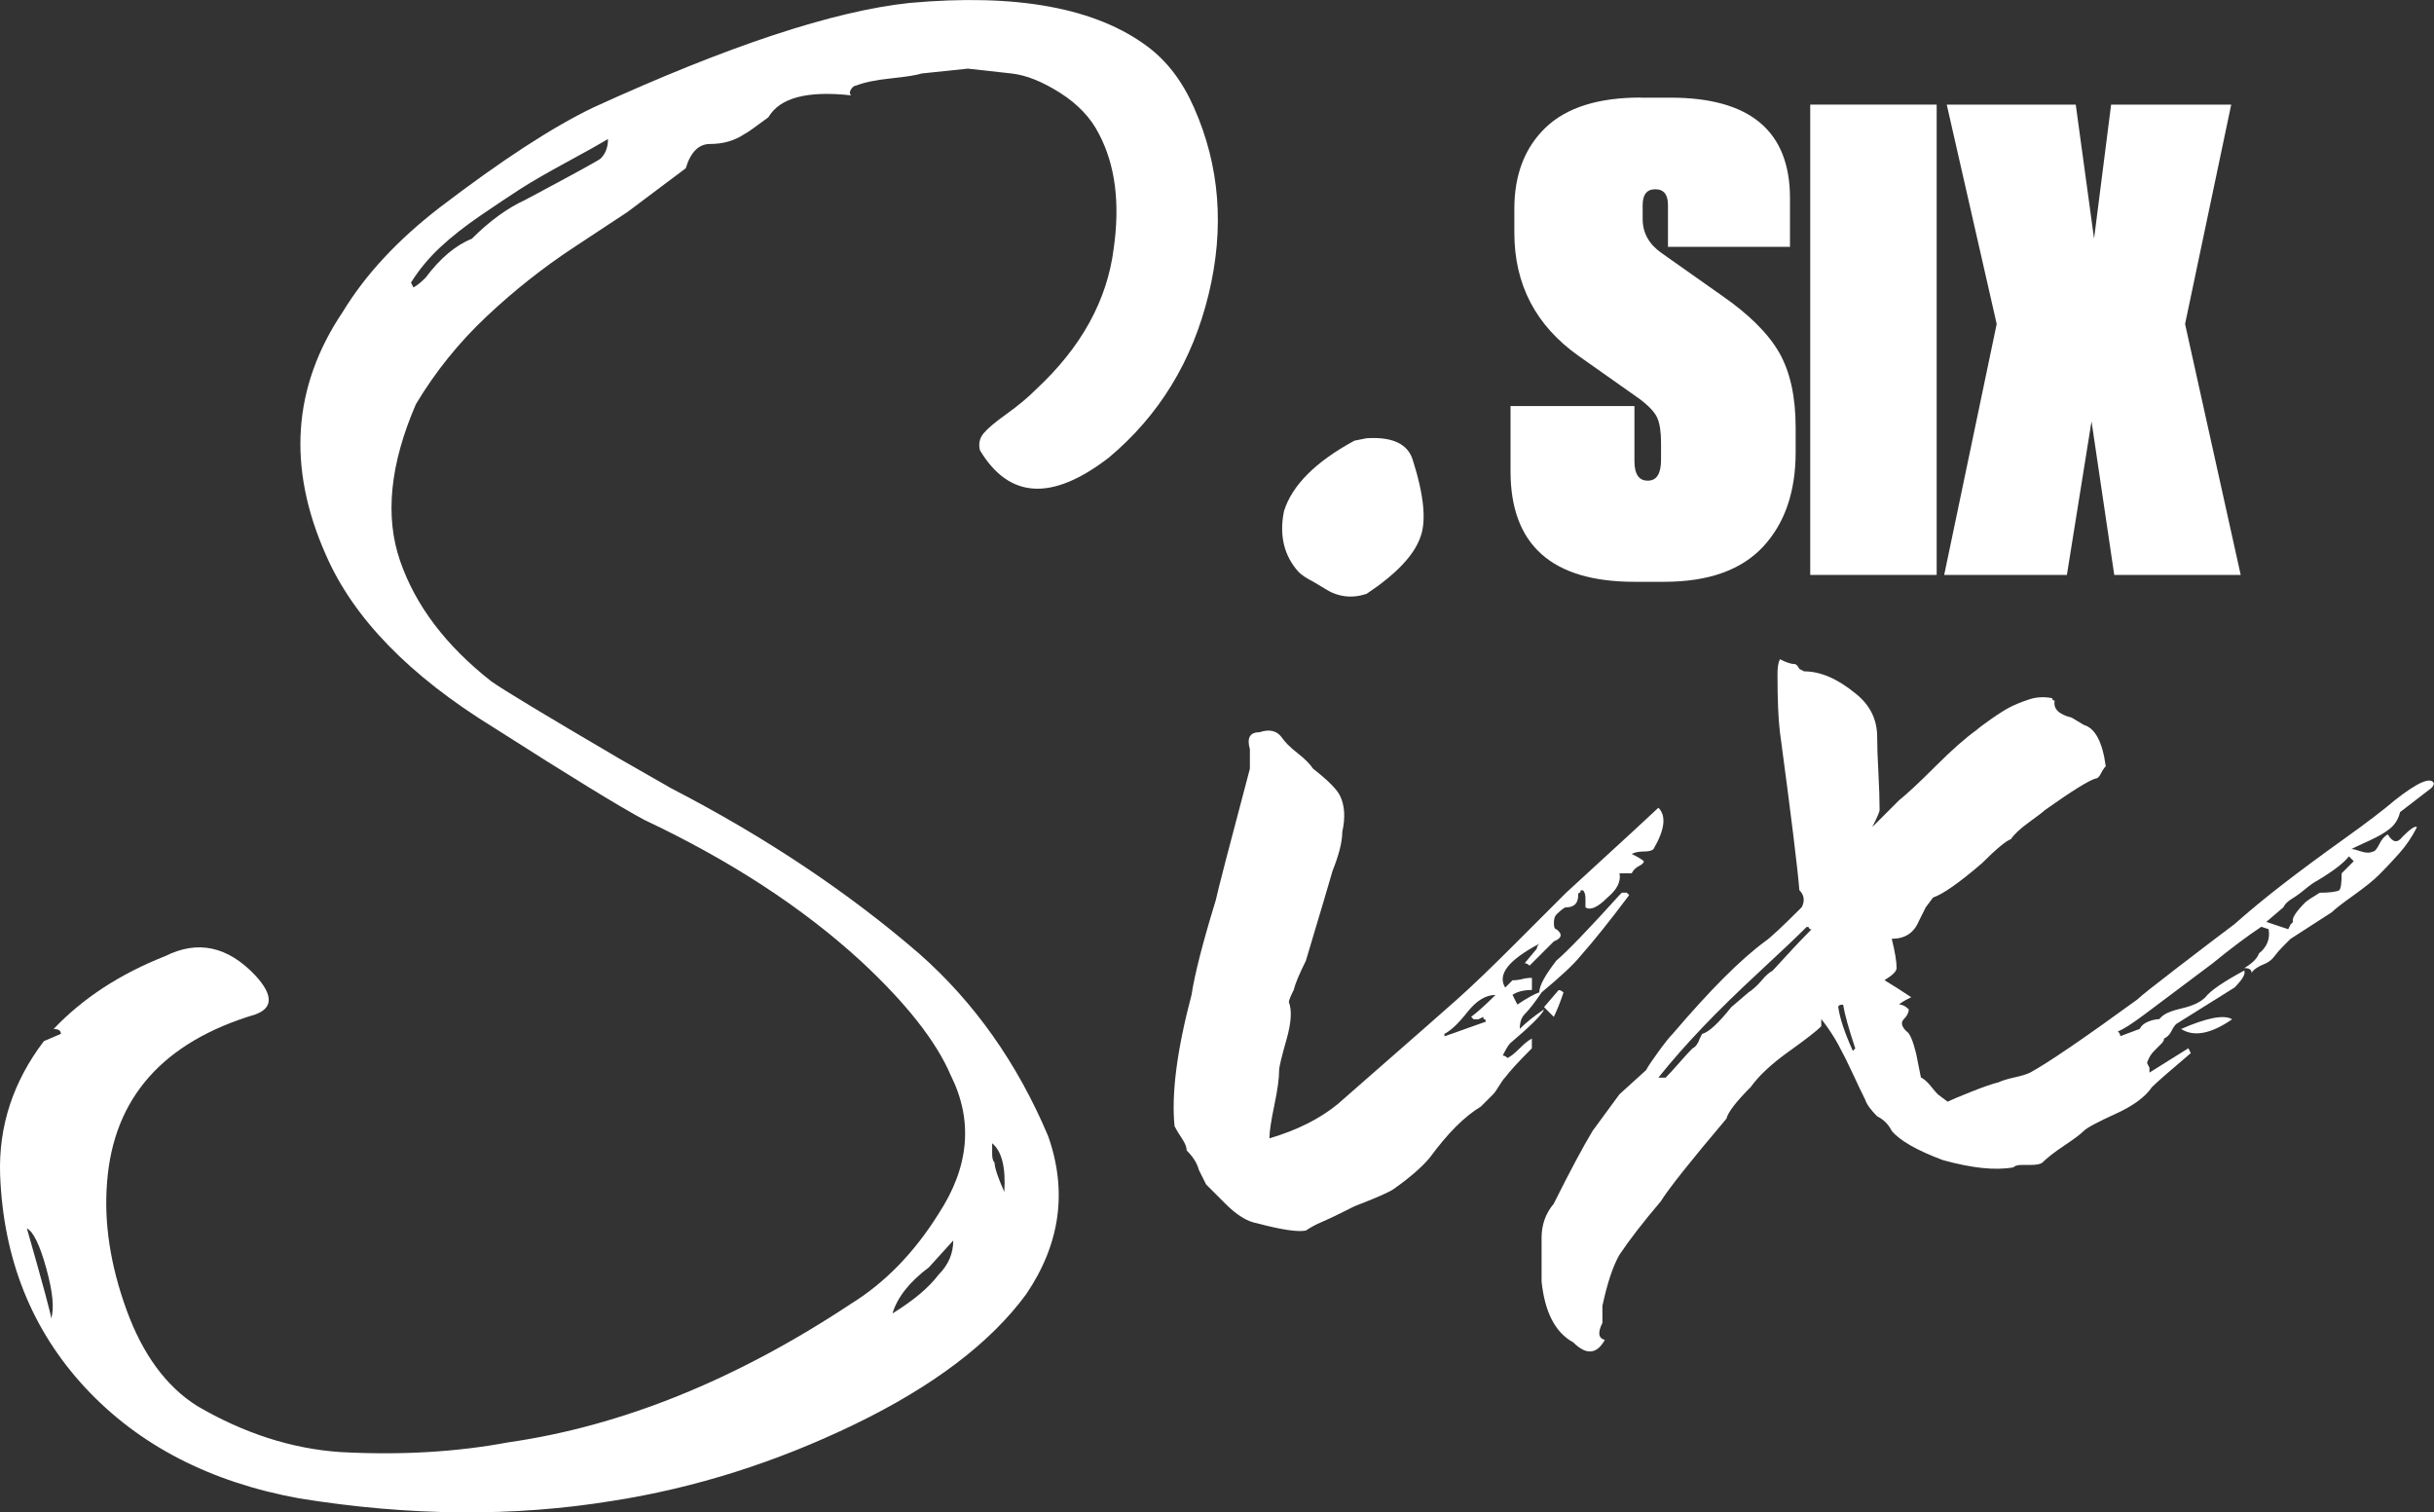 <?xml version="1.0" encoding="UTF-8"?> <svg xmlns="http://www.w3.org/2000/svg" id="_Слой_1" data-name="Слой 1" viewBox="0 0 420.95 261.54"><rect x="0" y="0" width="420.95" height="261.54" fill="#333333" stroke="none"/><defs><style> .cls-1 { fill: #fff; stroke-width: 0px; } </style></defs><path class="cls-1" d="M283.77,16.89h5.14c13.77,0,20.66,5.79,20.66,17.38v8.42h-21.1v-7.22c0-1.82-.73-2.74-2.19-2.74s-2.19.91-2.19,2.74v2.4c0,2.4,1.09,4.37,3.28,5.9l10.39,7.33c4.74,3.28,8.05,6.58,9.95,9.89,1.89,3.32,2.84,7.63,2.84,12.96v4.26c0,6.85-1.88,12.3-5.63,16.34-3.76,4.04-9.46,6.07-17.11,6.07h-5.14c-14.29,0-21.43-6.38-21.43-19.13v-11.26h21.43v9.51c0,2.26.76,3.39,2.3,3.39s2.3-1.2,2.3-3.61v-2.95c0-1.89-.22-3.34-.66-4.32-.44-.99-1.5-2.1-3.17-3.34l-10.39-7.33c-7.43-5.25-11.15-12.35-11.15-21.32v-4.15c0-5.9,1.8-10.58,5.41-14.05,3.61-3.46,9.09-5.19,16.46-5.19"></path><rect class="cls-1" x="313.07" y="18.09" width="21.87" height="81.34"></rect><polygon class="cls-1" points="345.32 56.03 336.68 18.09 358.99 18.09 362.16 41.27 365.11 18.09 385.88 18.09 377.9 56.03 387.52 99.43 365.65 99.43 361.72 72.87 357.46 99.43 336.24 99.43 345.32 56.03"></polygon><path class="cls-1" d="M206.49,18.59c4.48,10.09,5.32,20.88,2.52,32.38-2.8,11.5-8.55,20.89-17.24,28.17-9.82,7.57-17.24,7.15-22.29-1.26-.28-1.12-.07-2.1.63-2.94.7-.84,2.03-1.96,3.99-3.36,1.96-1.4,3.64-2.8,5.05-4.21,7.85-7.29,12.33-15.41,13.46-24.39,1.12-7.85.27-14.43-2.52-19.76-1.4-2.8-3.64-5.18-6.73-7.15-3.09-1.96-5.89-3.08-8.41-3.36l-7.57-.84-7.99.84c-.84.28-2.6.56-5.26.84-2.67.28-4.7.7-6.1,1.26-.28,0-.56.21-.84.63-.28.42-.28.77,0,1.05-7.57-.84-12.34.42-14.3,3.79-2.25,1.68-3.64,2.67-4.2,2.94-1.68,1.12-3.65,1.68-5.89,1.68-1.96,0-3.36,1.4-4.2,4.2l-10.09,7.57c-.84.56-3.93,2.6-9.25,6.1-5.33,3.51-10.38,7.5-15.14,11.99-4.77,4.49-8.83,9.53-12.19,15.14-4.49,10.37-5.4,19.42-2.73,27.12,2.66,7.71,7.92,14.66,15.77,20.82,1.96,1.4,9.39,5.89,22.29,13.45l8.83,5.05c16.26,8.41,30.55,17.94,42.89,28.6,9.53,8.41,16.96,18.92,22.29,31.54,3.36,9.53,2.1,18.64-3.79,27.34-6.17,8.41-16.05,15.91-29.65,22.5-13.6,6.58-27.54,11-41.84,13.24-17.1,2.8-35.18,2.66-54.24-.42-15.42-2.81-27.75-9.19-37-19.13C5.49,230.03.58,217.76.02,203.19c-.28-8.41,2.24-16.12,7.57-23.13l2.94-1.26c0-.56-.42-.84-1.26-.84,5.05-5.32,11.49-9.53,19.34-12.62,5.61-2.8,10.79-1.68,15.56,3.37,3.08,3.36,3.08,5.61,0,6.73-15.98,4.77-24.54,14.44-25.65,29.01-.57,7,.56,14.36,3.36,22.08,2.8,7.71,6.87,13.25,12.19,16.61,8.13,4.76,16.4,7.42,24.81,7.99,10.37.56,20.04,0,29.01-1.68,19.62-2.81,39.39-10.79,59.29-23.97,5.88-3.64,10.93-8.83,15.14-15.56,5.32-8.13,6.02-16.12,2.1-23.97-2.52-5.89-7.71-12.47-15.56-19.76-10.09-9.25-22.57-17.38-37.42-24.39-4.2-2.24-12.9-7.57-26.07-15.98-14.58-8.97-24.25-18.92-29.01-29.86-6.73-15.14-5.75-29.15,2.94-42.05,3.92-6.45,9.53-12.47,16.82-18.08,10.65-8.13,19.48-13.88,26.49-17.24C125.89,7.94,144.11,1.91,157.29.51c18.5-1.68,32.23.84,41.21,7.57,3.36,2.52,6.02,6.03,7.99,10.51M8.85,228c.56-1.68.28-4.56-.84-8.62-1.12-4.07-2.25-6.38-3.36-6.94,2.8,9.81,4.2,14.99,4.2,15.56M103.89,27.41c.84-.84,1.26-1.96,1.26-3.36-1.41.84-3.79,2.18-7.15,4-3.36,1.82-6.03,3.36-7.99,4.62-1.96,1.26-4.27,2.81-6.94,4.63-2.67,1.83-4.98,3.64-6.94,5.47-1.96,1.83-3.65,3.86-5.05,6.1l.42.84c.56-.28,1.26-.84,2.1-1.68,2.52-3.36,5.18-5.61,7.99-6.73,3.08-3.08,6.16-5.32,9.25-6.73,8.41-4.48,12.75-6.87,13.04-7.15M162.34,220.43c1.68-1.68,2.52-3.64,2.52-5.89l-4.2,4.63c-3.36,2.52-5.47,5.18-6.31,7.99,3.64-2.25,6.31-4.49,7.99-6.73M173.69,206.13c.27-4.2-.42-7.01-2.1-8.41v1.89c0,.7.14,1.19.42,1.47,0,.84.56,2.52,1.68,5.05"></path><path class="cls-1" d="M286.81,139.69c1.4,1.4,1.12,3.78-.84,7.15-.28.28-.84.42-1.68.42s-1.54.14-2.1.42c1.12.56,1.82.98,2.1,1.26,0,.28-.28.56-.84.84-.56.28-.99.7-1.26,1.26h-2.1c.27,1.4-.42,2.81-2.1,4.2-1.68,1.68-2.94,2.25-3.79,1.68v-1.47c0-.7-.14-1.19-.42-1.47h-.42c0,.28-.07.42-.21.42-.15,0-.21.14-.21.42,0,1.4-.7,2.1-2.1,2.1-.28,0-.84.42-1.68,1.26-.28.28-.42.77-.42,1.47s.14,1.05.42,1.05c1.12.84.98,1.54-.42,2.1l-4.21,4.2c-.28-.27-.56-.42-.84-.42l2.1-2.52c0-.27.14-.56.42-.84-5.33,2.81-7.29,5.33-5.89,7.57l1.26-1.26c.56,0,1.12-.06,1.68-.21.56-.14,1.12-.21,1.68-.21v2.1c-1.4,0-2.52.28-3.36.84l.84,1.68c1.68-1.12,2.94-1.82,3.79-2.11,0-1.12.98-2.94,2.94-5.47,1.96-1.68,5.61-5.47,10.93-11.35l.42-.42h.84l.42.42c-3.37,4.49-6.17,7.99-8.41,10.51-1.12,1.41-3.36,3.51-6.73,6.31-1.13,1.68-2.11,2.94-2.94,3.79-.57.57-.84,1.41-.84,2.52,1.12-1.12,2.52-2.24,4.2-3.37-.28.84-2.25,2.81-5.89,5.89-.28.28-.7.99-1.26,2.1.27,0,.56.15.84.42.56-.27,1.26-.84,2.1-1.68s1.54-1.4,2.1-1.68v1.68c-2.25,2.25-3.79,3.93-4.63,5.05-.28.28-.63.77-1.05,1.47-.42.7-.78,1.2-1.05,1.47l-2.1,2.1c-2.81,1.68-5.75,4.63-8.83,8.83-1.4,1.68-3.51,3.5-6.31,5.47-.84.56-3.09,1.54-6.73,2.94-.56.28-1.4.7-2.52,1.26-1.12.56-2.18,1.05-3.15,1.47-.99.42-1.89.91-2.73,1.47-1.41.27-4.2-.14-8.41-1.26-1.68-.28-3.51-1.4-5.47-3.36-1.96-1.96-3.09-3.09-3.36-3.36l-1.26-2.52c-.28-1.12-.99-2.25-2.1-3.36,0-.57-.28-1.26-.84-2.1-.56-.84-.99-1.55-1.26-2.1-.56-5.61.42-13.18,2.94-22.71.56-3.64,1.96-9.11,4.2-16.4.28-1.4,2.24-8.97,5.89-22.71v-3.37c-.56-1.96,0-2.94,1.68-2.94,1.68-.56,2.94-.28,3.79.84.56.84,1.47,1.76,2.73,2.74,1.26.99,2.17,1.89,2.73,2.73,2.52,1.96,4.06,3.51,4.63,4.62.84,1.68.98,3.79.42,6.31,0,1.68-.56,3.93-1.68,6.73-.56,1.96-2.1,7.15-4.62,15.56-1.12,2.25-1.83,3.93-2.1,5.05-.57,1.12-.84,1.83-.84,2.1.56,1.41.42,3.57-.42,6.52-.84,2.94-1.26,4.7-1.26,5.26,0,1.4-.28,3.44-.84,6.1-.56,2.67-.84,4.55-.84,5.68,4.76-1.41,8.68-3.37,11.77-5.89,13.46-11.77,20.32-17.8,20.61-18.08,2.52-2.24,5.89-5.47,10.09-9.67,4.2-4.2,7.15-7.15,8.83-8.83,10.09-9.25,15.41-14.15,15.98-14.72M229.2,101.85l-2.1-1.26c-1.12-.56-1.96-1.12-2.52-1.68-2.52-2.8-3.37-6.31-2.52-10.51,1.4-4.48,5.47-8.55,12.19-12.19l2.1-.42c4.48-.28,7.15.99,7.99,3.78,1.96,6.17,2.38,10.66,1.26,13.46-1.13,3.09-4.21,6.31-9.25,9.67-2.52.84-4.91.56-7.15-.84M254.43,175.86c1.12-.84,2.52-2.1,4.21-3.79-1.68,0-3.3.99-4.84,2.94-1.54,1.96-2.88,3.23-3.99,3.79v.42c.84-.27,2.03-.7,3.57-1.26,1.54-.56,2.73-.98,3.57-1.26,0-.28-.07-.42-.21-.42s-.21-.14-.21-.42l-.84.42h-.84l-.42-.42ZM267.04,174.17l2.52-2.94c.27,0,.56.14.84.42-.56,1.68-1.12,3.09-1.68,4.21l-1.68-1.68Z"></path><path class="cls-1" d="M415.06,140.53c-.28,1.12-.84,2.04-1.68,2.73-.84.7-2.04,1.4-3.57,2.1-1.54.7-2.6,1.2-3.15,1.47.27,0,.84.14,1.68.42.84.28,1.54.28,2.1,0,.28,0,.63-.42,1.05-1.26.42-.84.91-1.4,1.47-1.68.84,1.41,1.68,1.55,2.52.42,1.4-1.4,2.24-1.96,2.52-1.68-.84,1.68-1.89,3.23-3.15,4.63-1.26,1.4-2.38,2.6-3.36,3.57-.99.99-2.46,2.17-4.42,3.57-1.96,1.4-3.23,2.38-3.79,2.94l-7.15,4.62-1.26,1.26c-.57.56-1.05,1.12-1.47,1.68-.42.57-.92.99-1.47,1.26-1.4.56-2.25,1.12-2.52,1.68,0-.56-.42-.84-1.26-.84,1.4-.84,2.24-1.68,2.52-2.52,1.4-1.12,1.96-2.52,1.68-4.2l-1.26-.42c-2.52,1.68-5.33,3.79-8.41,6.31l-11.77,8.83c-2.25,1.68-3.79,2.67-4.63,2.94.28.28.42.57.42.84l3.36-1.26c.27-.56.77-.98,1.47-1.26.7-.28,1.33-.42,1.89-.42l.42-.42c.56-.56,1.75-1.05,3.57-1.47,1.82-.42,3.15-1.05,3.99-1.89.84-1.12,3.08-2.66,6.73-4.63.27.56-.28,1.54-1.68,2.94l-10.09,6.31c-.28.28-.56.7-.84,1.26-.28.57-.7.99-1.26,1.26,0,.28-.14.56-.42.84l-1.26,1.26c-.57.56-.99,1.26-1.26,2.1l.42.84v.84l6.73-4.21.42.84c-3.65,3.09-5.89,5.05-6.73,5.89-1.12,1.68-3.23,3.23-6.31,4.63-3.09,1.4-4.91,2.38-5.47,2.94-.56.56-1.68,1.4-3.36,2.52-1.68,1.12-2.94,2.1-3.79,2.94-.28.27-.99.42-2.1.42h-1.47c-.7,0-1.2.14-1.47.42-3.09.56-7.15.14-12.19-1.26-4.49-1.68-7.43-3.37-8.83-5.05-.56-1.12-1.4-1.96-2.52-2.52-1.12-1.12-1.83-2.1-2.1-2.94-.57-1.12-1.26-2.59-2.11-4.42-.84-1.82-1.68-3.5-2.52-5.05-.84-1.54-1.83-3.01-2.94-4.42v1.26c-.84.84-2.73,2.31-5.68,4.41-2.94,2.11-5.12,4.14-6.52,6.1-2.52,2.52-3.93,4.35-4.2,5.47-6.17,7.29-9.95,12.05-11.36,14.3-3.09,3.64-5.47,6.73-7.15,9.25-1.12,1.96-2.1,4.9-2.94,8.83v2.94c-.84,1.68-.7,2.66.42,2.94-1.41,2.52-3.23,2.66-5.47.42-3.09-1.68-4.91-5.19-5.47-10.51v-7.57c0-2.25.69-4.2,2.1-5.89,2.8-5.61,5.05-9.82,6.73-12.61l4.63-6.31,4.63-4.2c.27-.56.98-1.61,2.1-3.15,1.12-1.54,1.96-2.59,2.52-3.15,6.45-7.57,11.77-12.89,15.98-15.98.84-.56,2.94-2.52,6.31-5.89.56-1.12.42-2.1-.42-2.94-.28-3.64-1.4-12.75-3.36-27.33-.28-2.24-.42-5.61-.42-10.09,0-1.12.14-1.96.42-2.52,1.12.57,1.96.84,2.52.84.28,0,.56.28.84.84l.84.42c2.8,0,5.74,1.26,8.83,3.79,2.52,1.96,3.79,4.49,3.79,7.57,0,1.4.06,3.43.21,6.1.14,2.67.21,4.84.21,6.52,0,.28-.42,1.26-1.26,2.94.56-.56,1.12-1.12,1.68-1.68.56-.56,1.12-1.12,1.68-1.68l1.26-1.26c1.4-1.12,3.5-3.08,6.31-5.89,2.8-2.8,5.18-4.9,7.15-6.31.27-.27,1.12-.91,2.52-1.89,1.4-.98,2.52-1.68,3.37-2.1.84-.42,1.89-.84,3.15-1.26,1.26-.42,2.59-.49,4-.21,0,.28.14.42.42.42-.28,1.41.7,2.39,2.94,2.94l2.1,1.26c1.96.57,3.22,2.94,3.79,7.15-.28.28-.56.7-.84,1.26-.28.56-.56.84-.84.84-1.12.28-4.07,2.1-8.83,5.47-.28.28-1.2.99-2.74,2.1-1.54,1.12-2.6,2.1-3.15,2.94-.84.28-2.52,1.68-5.05,4.2-3.93,3.37-6.73,5.33-8.41,5.89l-1.26,1.68c-.56,1.12-.99,1.96-1.26,2.52-.84,1.96-2.39,2.94-4.63,2.94.56,2.25.84,3.93.84,5.05,0,.57-.7,1.26-2.1,2.11,1.4.84,2.94,1.82,4.63,2.94-1.13.56-1.83.98-2.11,1.26.56,0,1.12.28,1.68.84,0,.56-.28,1.12-.84,1.68-.56.57-.42,1.26.42,2.1.56.28,1.12,1.55,1.68,3.79l.84,4.2c.56.28,1.12.78,1.68,1.47.56.7.98,1.2,1.26,1.47l1.68,1.26c.56-.28,1.89-.84,3.99-1.68,2.1-.84,3.71-1.4,4.84-1.68.56-.27,1.47-.56,2.73-.84,1.26-.27,2.17-.56,2.73-.84,3.08-1.68,9.25-5.89,18.5-12.62.56-.56,2.94-2.45,7.15-5.68,4.2-3.22,7.42-5.68,9.67-7.36,2.52-2.24,5.32-4.55,8.41-6.94,3.08-2.38,6.58-4.97,10.51-7.78,3.92-2.8,6.87-5.05,8.83-6.73,3.92-3.08,6.16-4.06,6.73-2.94,0,.28-.14.56-.42.84l-5.47,4.21ZM306.57,167.87c2.8-3.08,5.05-5.47,6.73-7.15-.28,0-.42-.07-.42-.21s-.14-.21-.42-.21c-1.68,1.68-4.41,4.28-8.2,7.78-3.79,3.51-7.08,6.73-9.88,9.67-2.8,2.94-5.33,5.82-7.57,8.62h1.26c.56-.56,1.33-1.4,2.31-2.52.98-1.12,1.75-1.96,2.31-2.52.56-.27.98-.84,1.26-1.68l.42-.84c1.12-.27,2.8-1.82,5.05-4.63l2.94-2.52c.84-.56,1.61-1.26,2.31-2.1.7-.84,1.33-1.4,1.89-1.68M320.44,181.74l.42-.42c-1.12-3.36-1.83-5.89-2.1-7.57-.57,0-.84.14-.84.42.27,1.96,1.12,4.49,2.52,7.57M377.21,177.96c4.48-1.96,7.43-2.52,8.83-1.68-3.65,2.52-6.59,3.09-8.83,1.68M407.07,148.94l-.84-.84c-.84,1.12-2.67,2.52-5.46,4.2-.57.28-1.26.78-2.1,1.47-.84.7-1.62,1.26-2.31,1.68-.7.42-1.2.91-1.47,1.47l-2.94,2.52,3.79,1.26.42-.84.42-.42c-.28-.56.42-1.68,2.1-3.37.27-.27,1.12-.84,2.52-1.68,1.68,0,2.8-.14,3.36-.42.28-.27.42-1.26.42-2.94l2.1-2.1Z"></path></svg> 
